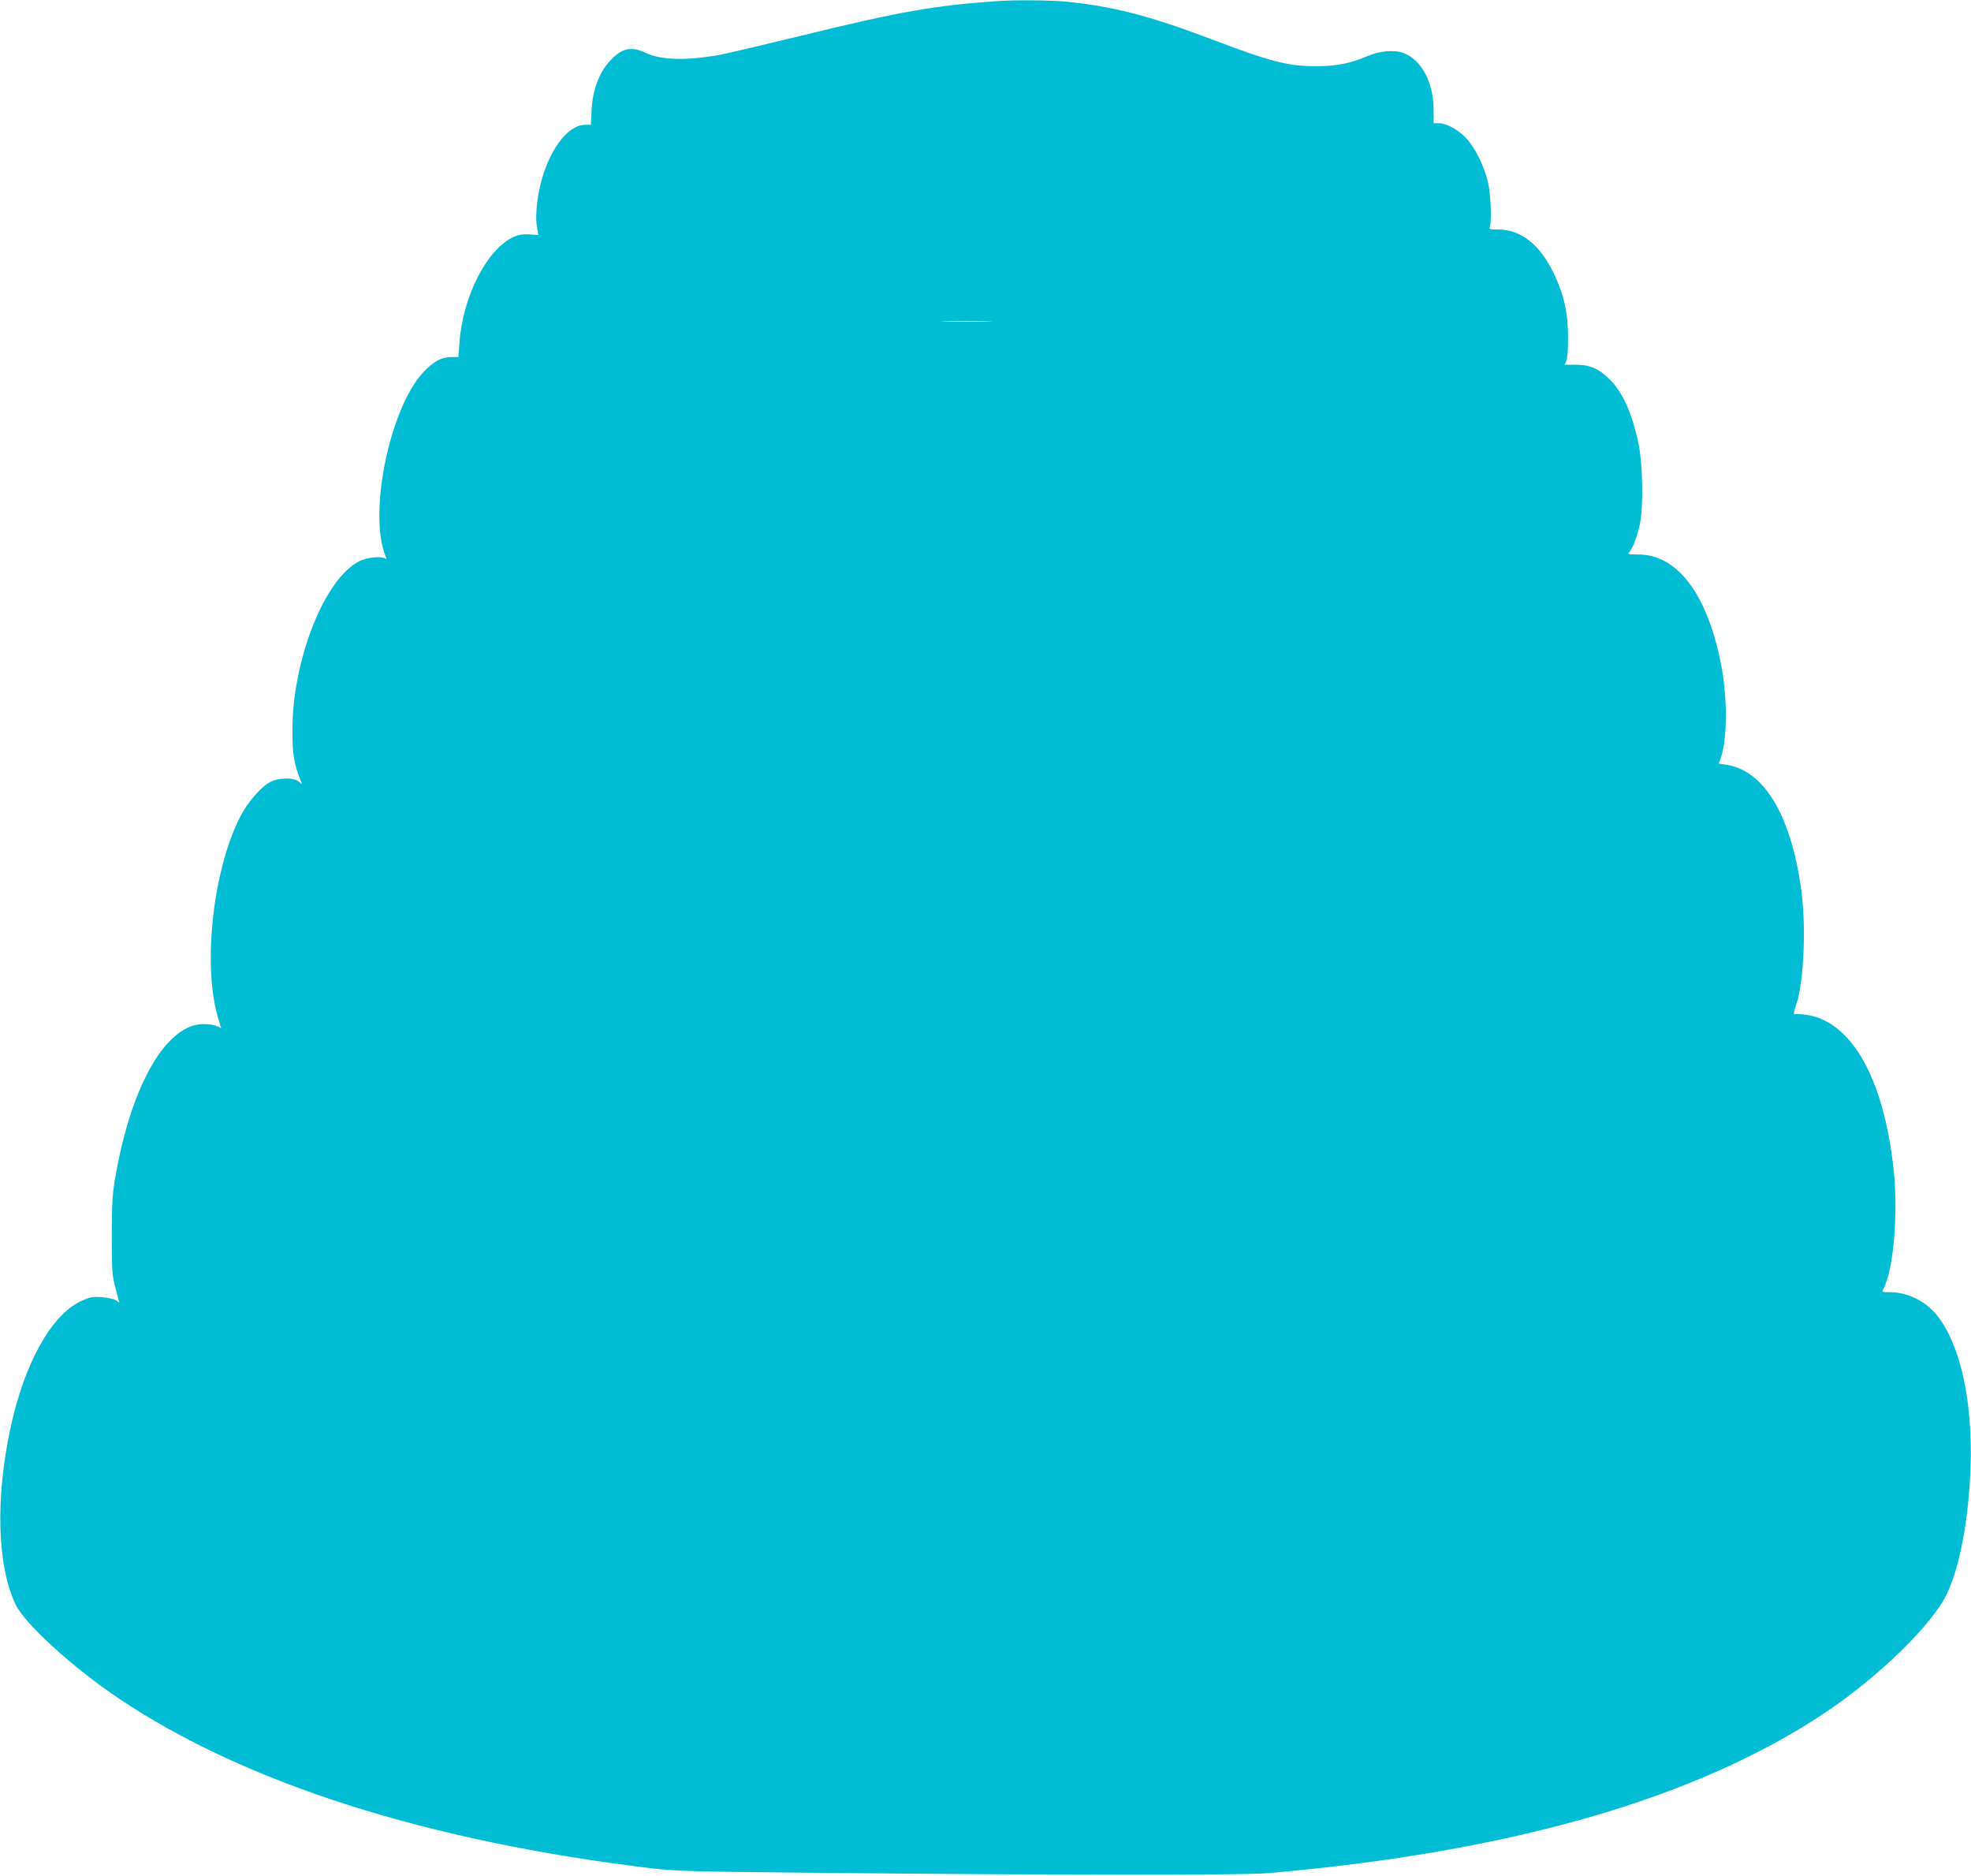 <?xml version="1.0" standalone="no"?>
<!DOCTYPE svg PUBLIC "-//W3C//DTD SVG 20010904//EN"
 "http://www.w3.org/TR/2001/REC-SVG-20010904/DTD/svg10.dtd">
<svg version="1.0" xmlns="http://www.w3.org/2000/svg"
 width="1280pt" height="1218pt" viewBox="0 0 1280 1218"
 preserveAspectRatio="xMidYMid meet">
<g transform="translate(0,1218) scale(0.1,-0.1)"
fill="#00bcd4" stroke="none">
<path d="M6480 12173 c-410 -28 -638 -68 -1290 -228 -234 -57 -464 -111 -511
-120 -216 -40 -386 -36 -487 12 -96 45 -156 31 -235 -57 -68 -75 -108 -186
-115 -312 l-5 -98 -34 0 c-139 0 -283 -233 -315 -510 -7 -64 -8 -113 -1 -151
l9 -55 -56 4 c-42 3 -69 -1 -103 -16 -173 -76 -332 -386 -353 -687 l-7 -93
-47 0 c-63 0 -115 -29 -182 -100 -219 -237 -358 -920 -243 -1196 6 -14 5 -17
-4 -12 -27 17 -119 7 -168 -18 -226 -114 -435 -643 -434 -1101 1 -159 10 -215
56 -330 8 -20 8 -20 -14 0 -33 28 -131 27 -187 -3 -58 -30 -146 -131 -192
-221 -177 -340 -247 -960 -148 -1302 l22 -75 -27 13 c-15 8 -53 14 -84 14
-244 3 -473 -394 -577 -999 -18 -107 -22 -166 -22 -377 0 -235 2 -256 25 -341
l24 -92 -23 16 c-12 8 -54 17 -92 20 -61 4 -75 1 -134 -26 -192 -90 -365 -399
-456 -815 -101 -464 -89 -900 31 -1154 60 -126 371 -410 671 -611 819 -550
2004 -928 3463 -1103 153 -18 259 -21 1075 -29 1658 -16 2759 -16 2925 -2
1573 136 2778 483 3613 1039 352 234 705 579 797 778 84 180 140 483 152 815
15 434 -66 801 -219 991 -73 91 -192 149 -304 149 -53 0 -54 1 -43 21 67 126
98 497 65 789 -65 579 -271 944 -559 990 -38 6 -72 8 -78 5 -13 -9 -11 13 6
63 50 144 66 519 31 757 -69 480 -243 765 -488 800 l-46 7 13 37 c44 126 44
398 0 617 -91 452 -284 704 -537 704 -67 0 -70 1 -55 18 22 25 52 106 68 187
22 112 17 386 -10 514 -42 197 -102 333 -186 416 -70 71 -131 97 -222 97 l-72
0 12 27 c6 15 11 80 10 156 0 154 -27 272 -91 407 -92 191 -214 288 -364 288
-57 0 -59 1 -52 22 12 38 5 206 -12 281 -23 103 -83 226 -141 288 -52 57 -129
99 -180 99 l-33 0 0 83 c0 181 -77 328 -196 373 -59 22 -153 14 -232 -20 -110
-47 -203 -66 -334 -66 -185 0 -293 28 -688 178 -401 152 -642 213 -945 242
-101 9 -324 11 -435 3z m-67 -2080 c-72 -2 -194 -2 -270 0 -76 1 -16 3 132 3
149 0 211 -2 138 -3z"/>
</g>
</svg>
